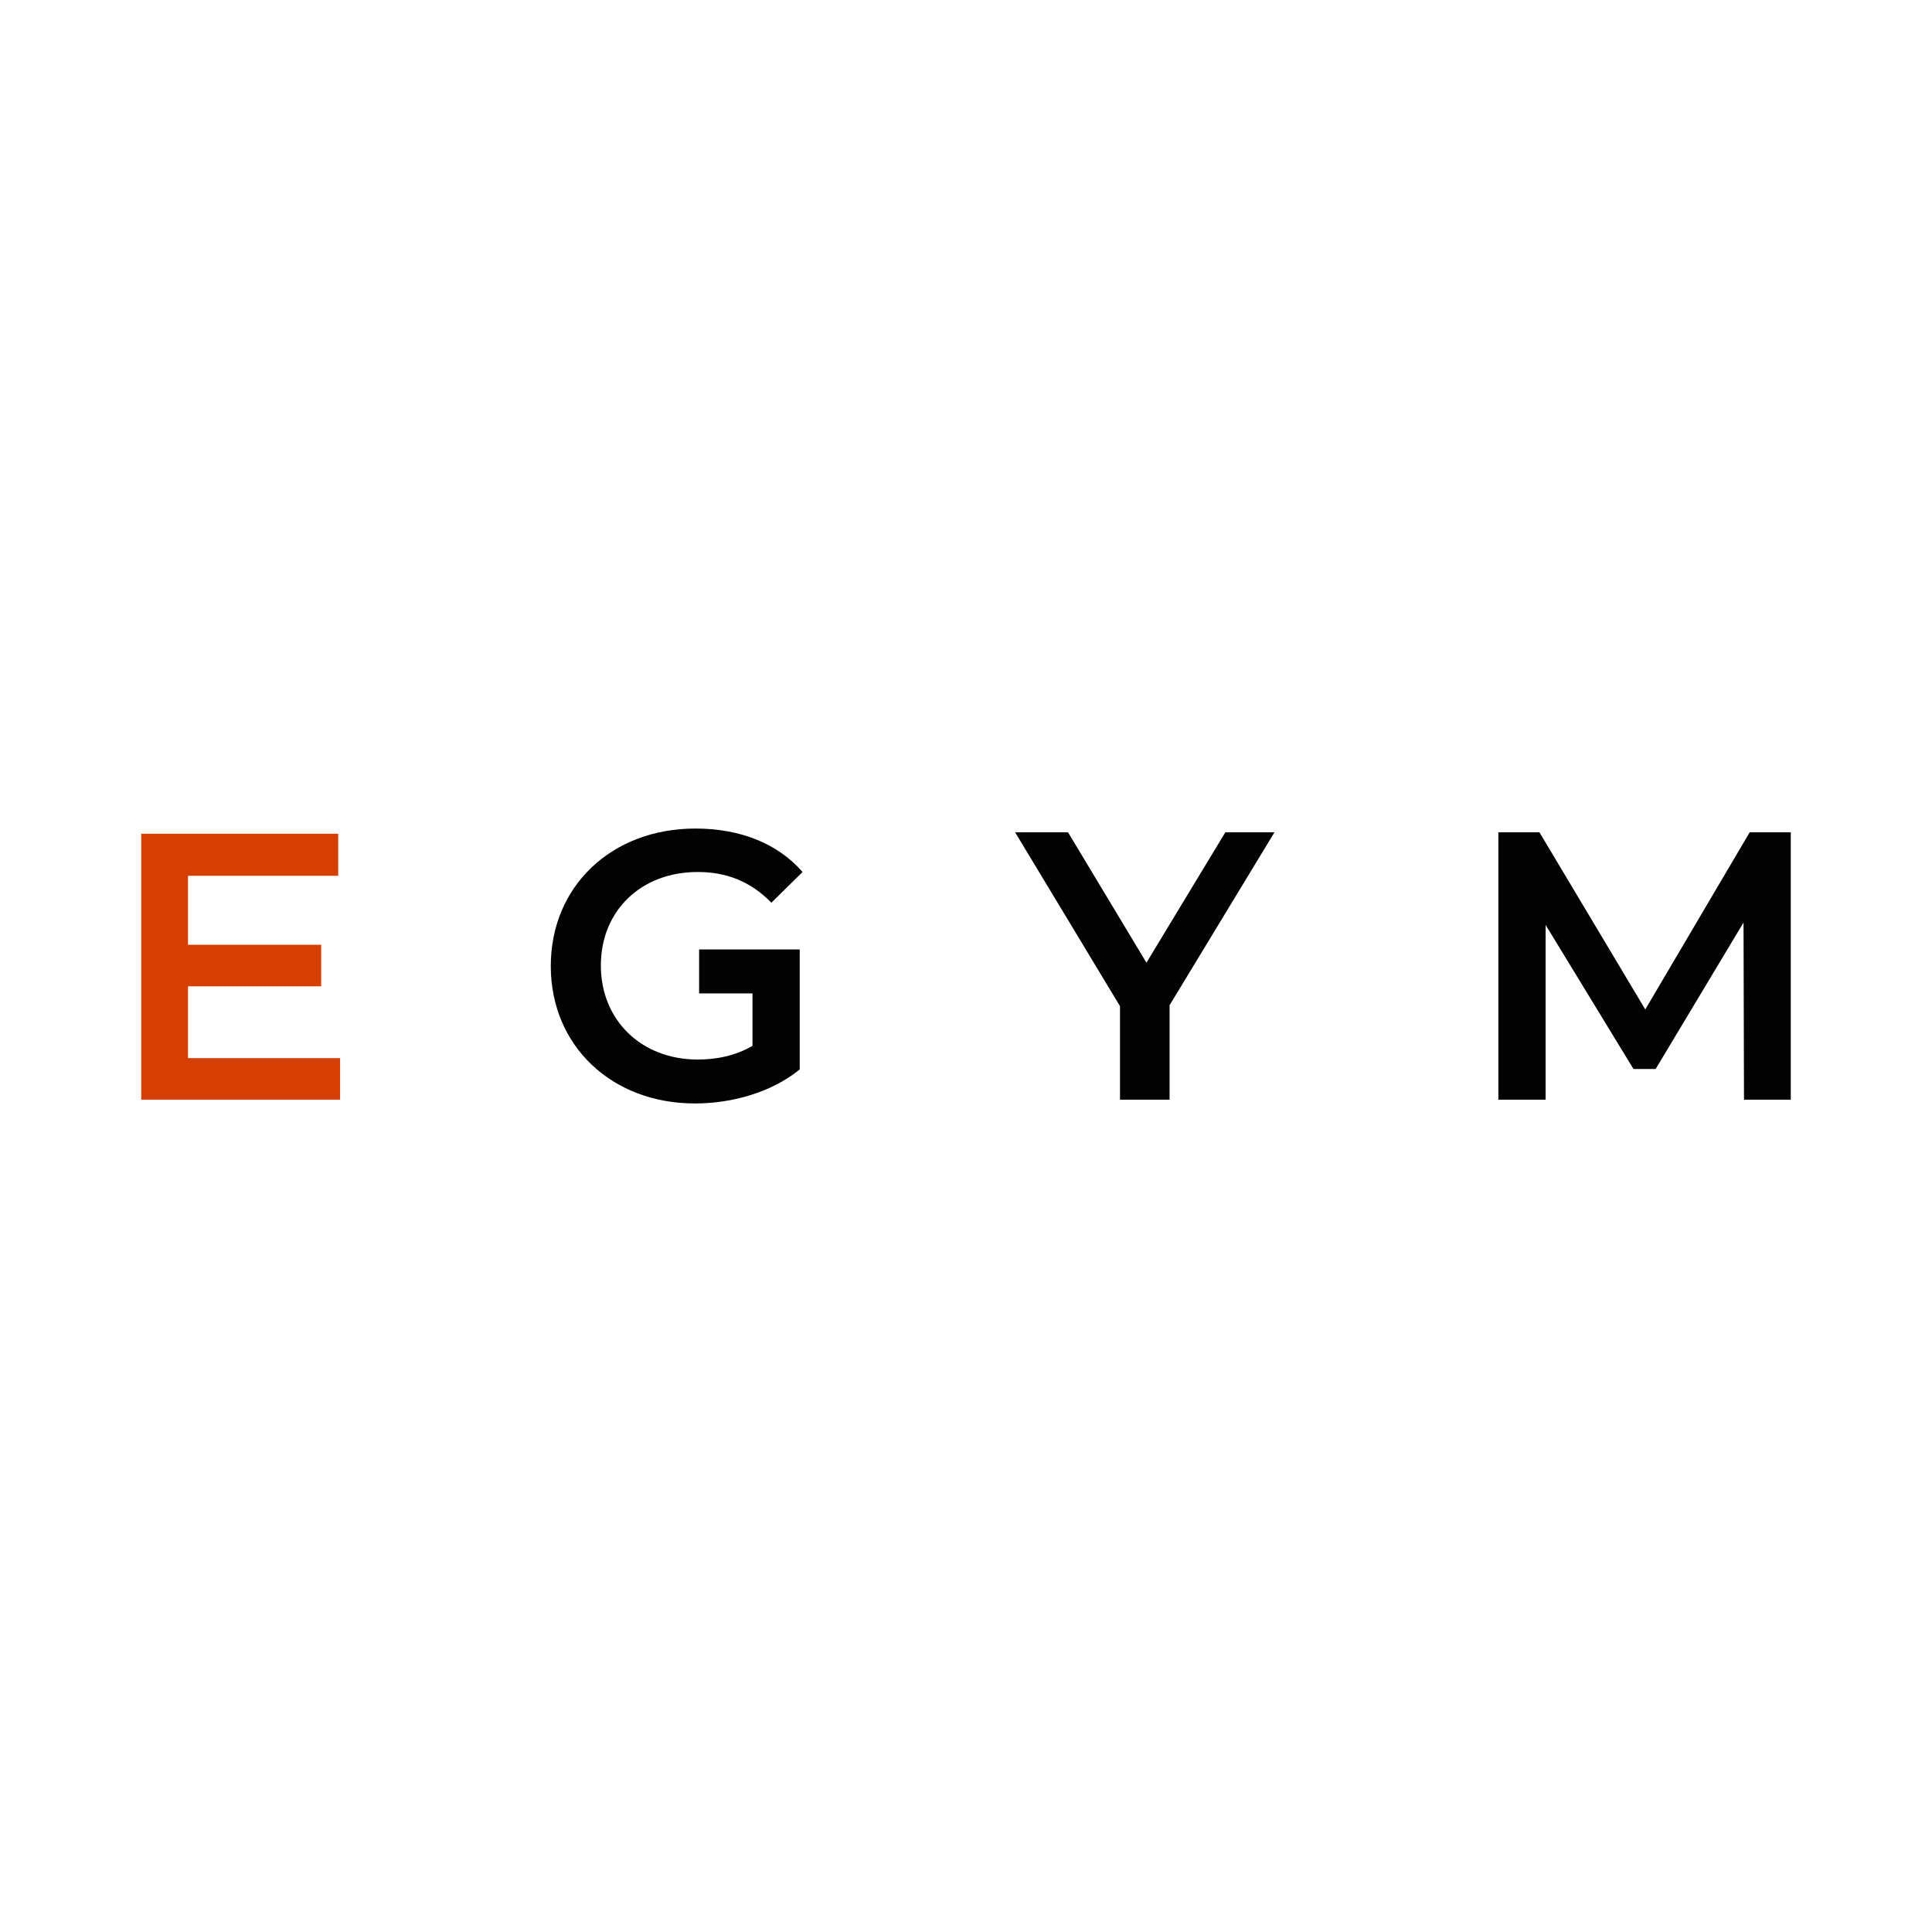 <?xml version="1.0" encoding="UTF-8"?> <svg xmlns="http://www.w3.org/2000/svg" xmlns:xlink="http://www.w3.org/1999/xlink" version="1.1" id="Layer_1" x="0px" y="0px" viewBox="0 0 409 409" style="enable-background:new 0 0 409 409;" xml:space="preserve"> <style type="text/css"> .st0{fill:#030303;} .st1{fill:#D53F02;} </style> <g> <path class="st0" d="M147.7,184.6c6.1,0,11.2,2,15.6,6.5l6.6-6.5c-5.3-6.1-13.3-9.2-22.7-9.2c-17.7,0-30.6,12.2-30.6,29.1 c0,16.9,12.9,29.1,30.5,29.1c8,0,16.3-2.4,22.2-7.2v-24.5h0V201H148v9.3h11.3v11.1c-3.6,2.1-7.6,2.9-11.6,2.9 c-12,0-20.5-8.4-20.5-19.9C127.2,192.8,135.7,184.6,147.7,184.6"></path> <polygon class="st0" points="242.7,203.8 226.1,176.2 214.9,176.2 237.1,213 237.1,232.8 247.6,232.8 247.6,212.8 269.8,176.2 259.4,176.2 "></polygon> <polygon class="st0" points="379.1,176.2 370.4,176.2 348.3,213.7 325.9,176.2 317.2,176.2 317.2,232.8 327.2,232.8 327.2,195.8 345.8,226.3 350.5,226.3 369.1,195.3 369.2,232.8 379.1,232.8 "></polygon> <polygon class="st1" points="29.9,176.5 71.6,176.5 71.6,185.4 39.8,185.4 39.8,200 68,200 68,208.8 39.8,208.8 39.8,224 72,224 72,232.8 29.9,232.8 "></polygon> </g> </svg> 
